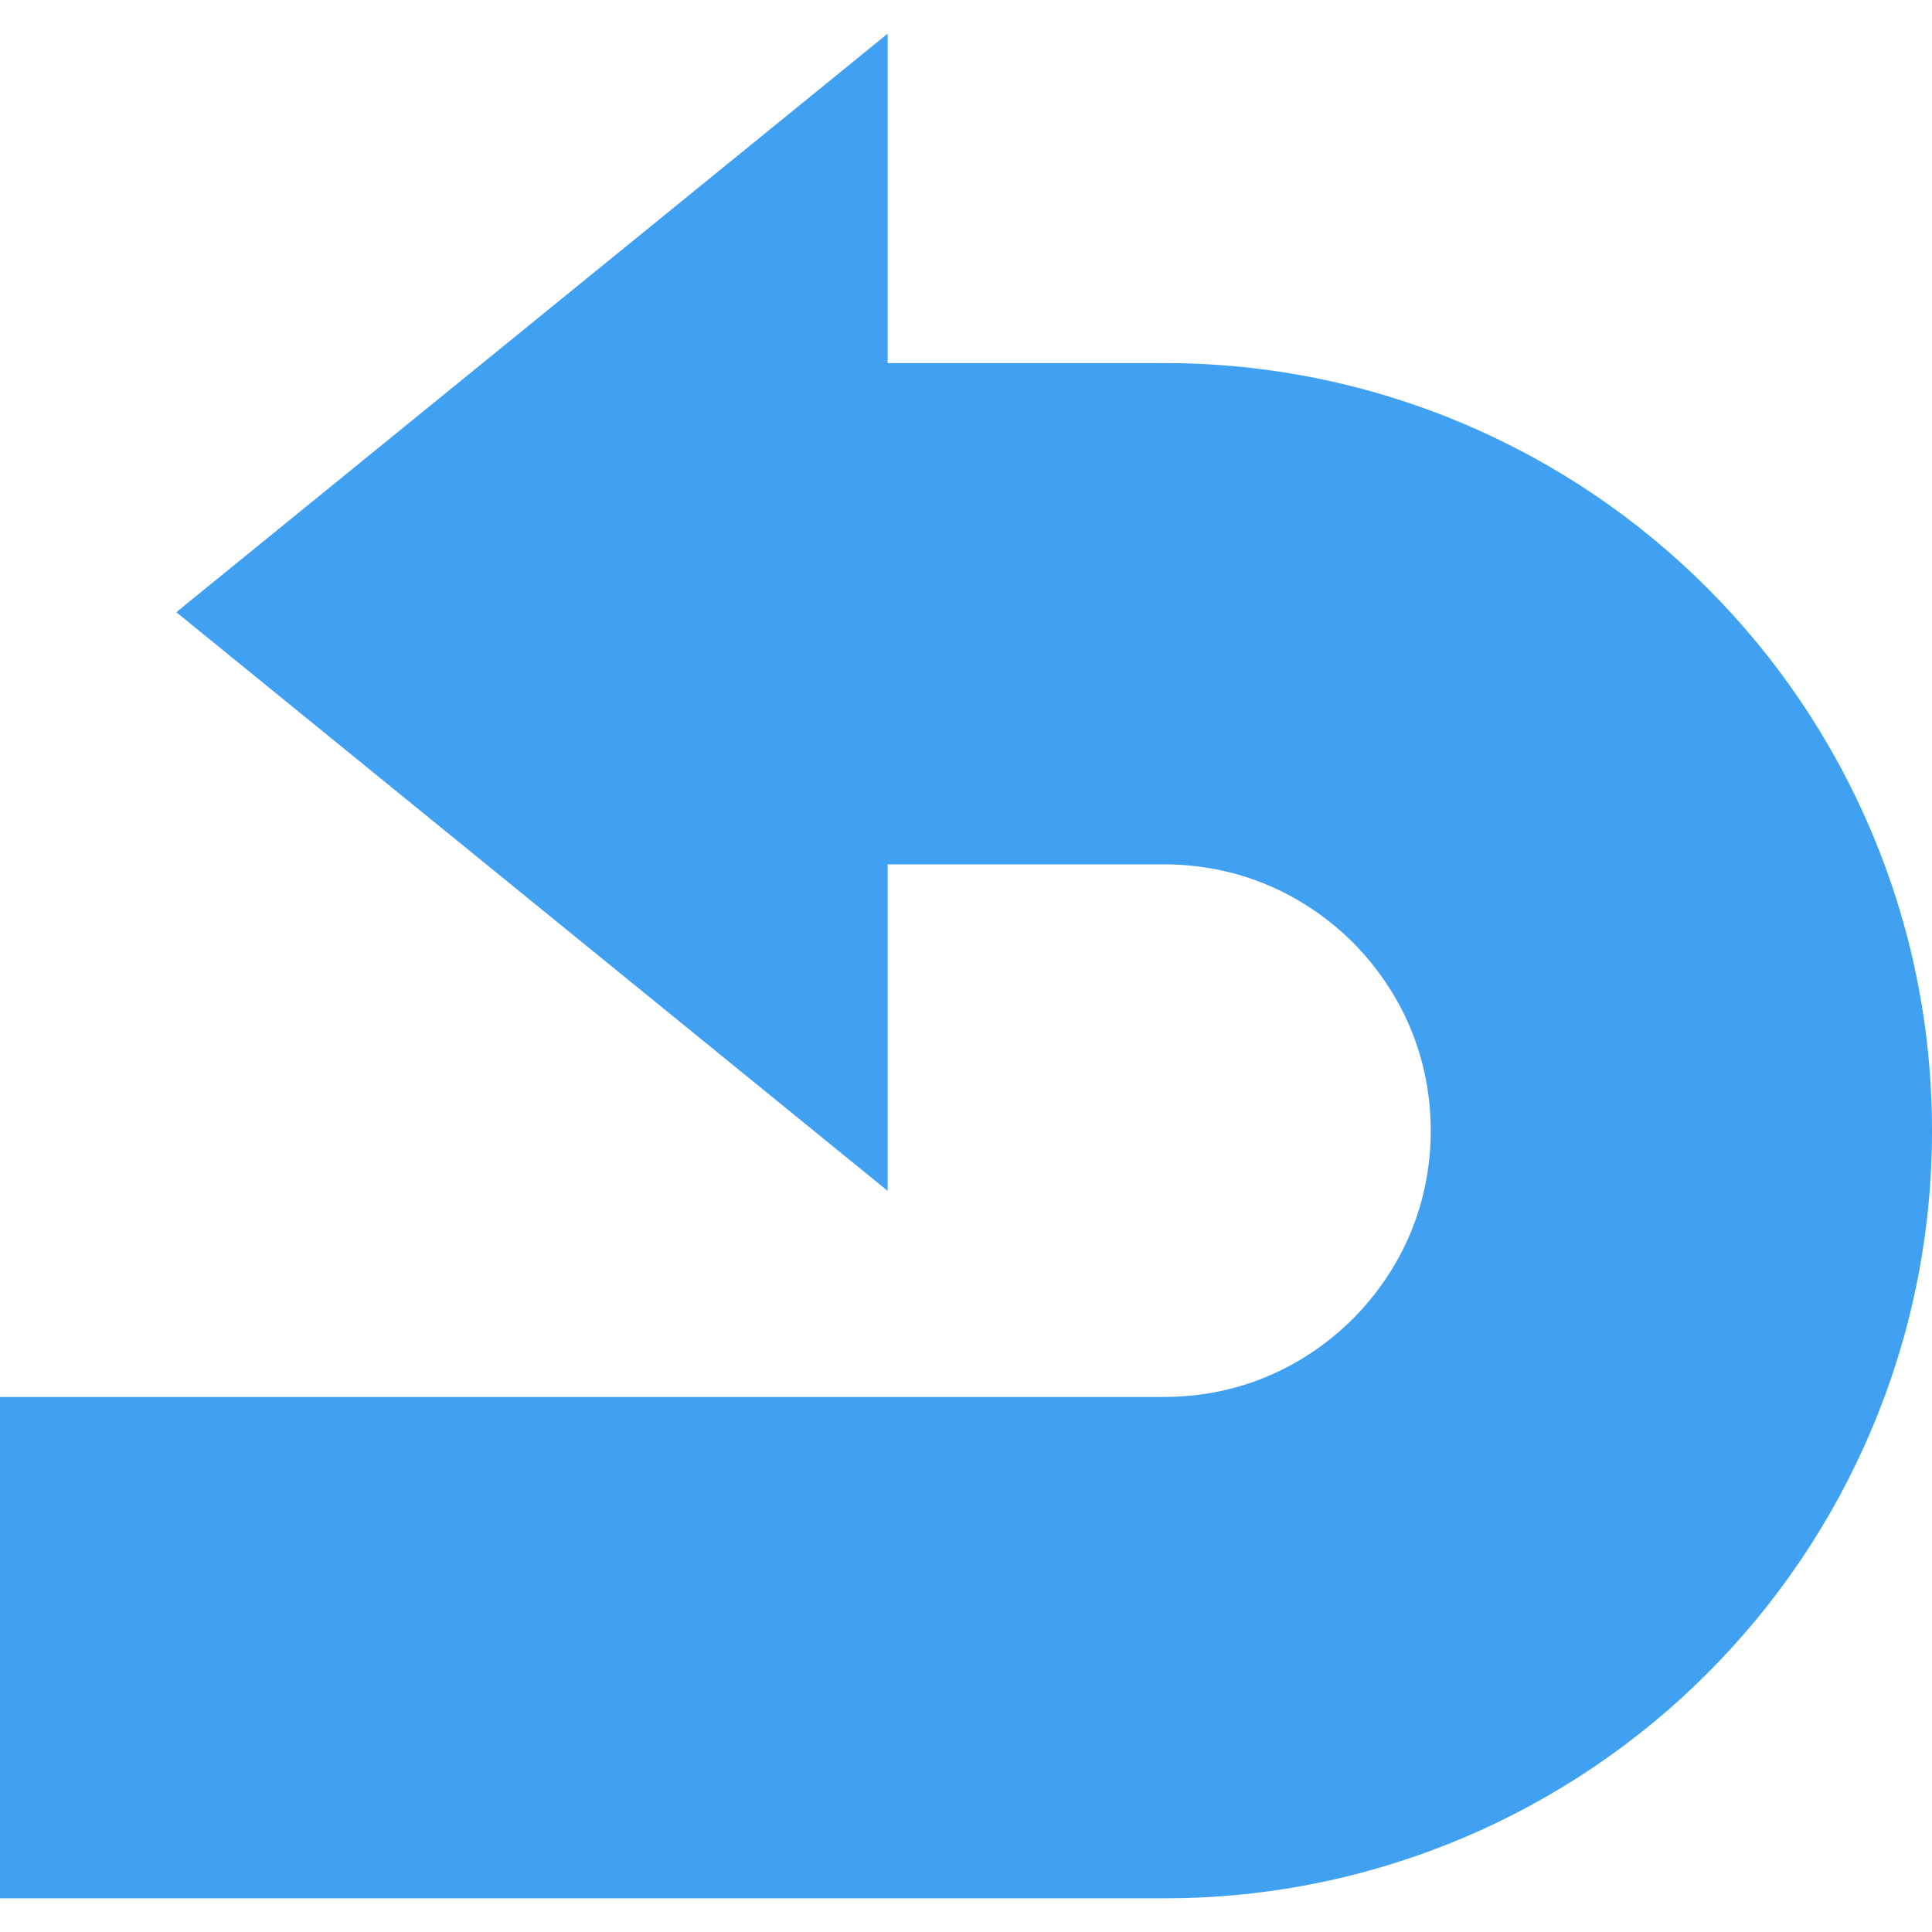 <svg width="16" height="16" viewBox="0 0 16 16" fill="none" xmlns="http://www.w3.org/2000/svg">
<g clip-path="url(#clip0_1455_16114)">
<path d="M14.138 4.869C12.994 3.722 11.392 3.006 9.643 3.007H7.351V2.651V0.279L1.46 5.07L7.351 9.862V7.417V7.158H9.643C10.259 7.16 10.797 7.402 11.203 7.804C11.605 8.21 11.848 8.748 11.849 9.364C11.848 9.98 11.605 10.518 11.203 10.923C10.797 11.325 10.259 11.568 9.643 11.569H0V15.721H9.643C11.392 15.722 12.994 15.006 14.138 13.859C15.285 12.715 16.001 11.113 16 9.364C16.001 7.615 15.285 6.013 14.138 4.869Z" fill="#40A1F2"/>
</g>
<defs>
<clipPath id="clip0_1455_16114">
<rect width="16" height="16" fill="white"/>
</clipPath>
</defs>
</svg>
